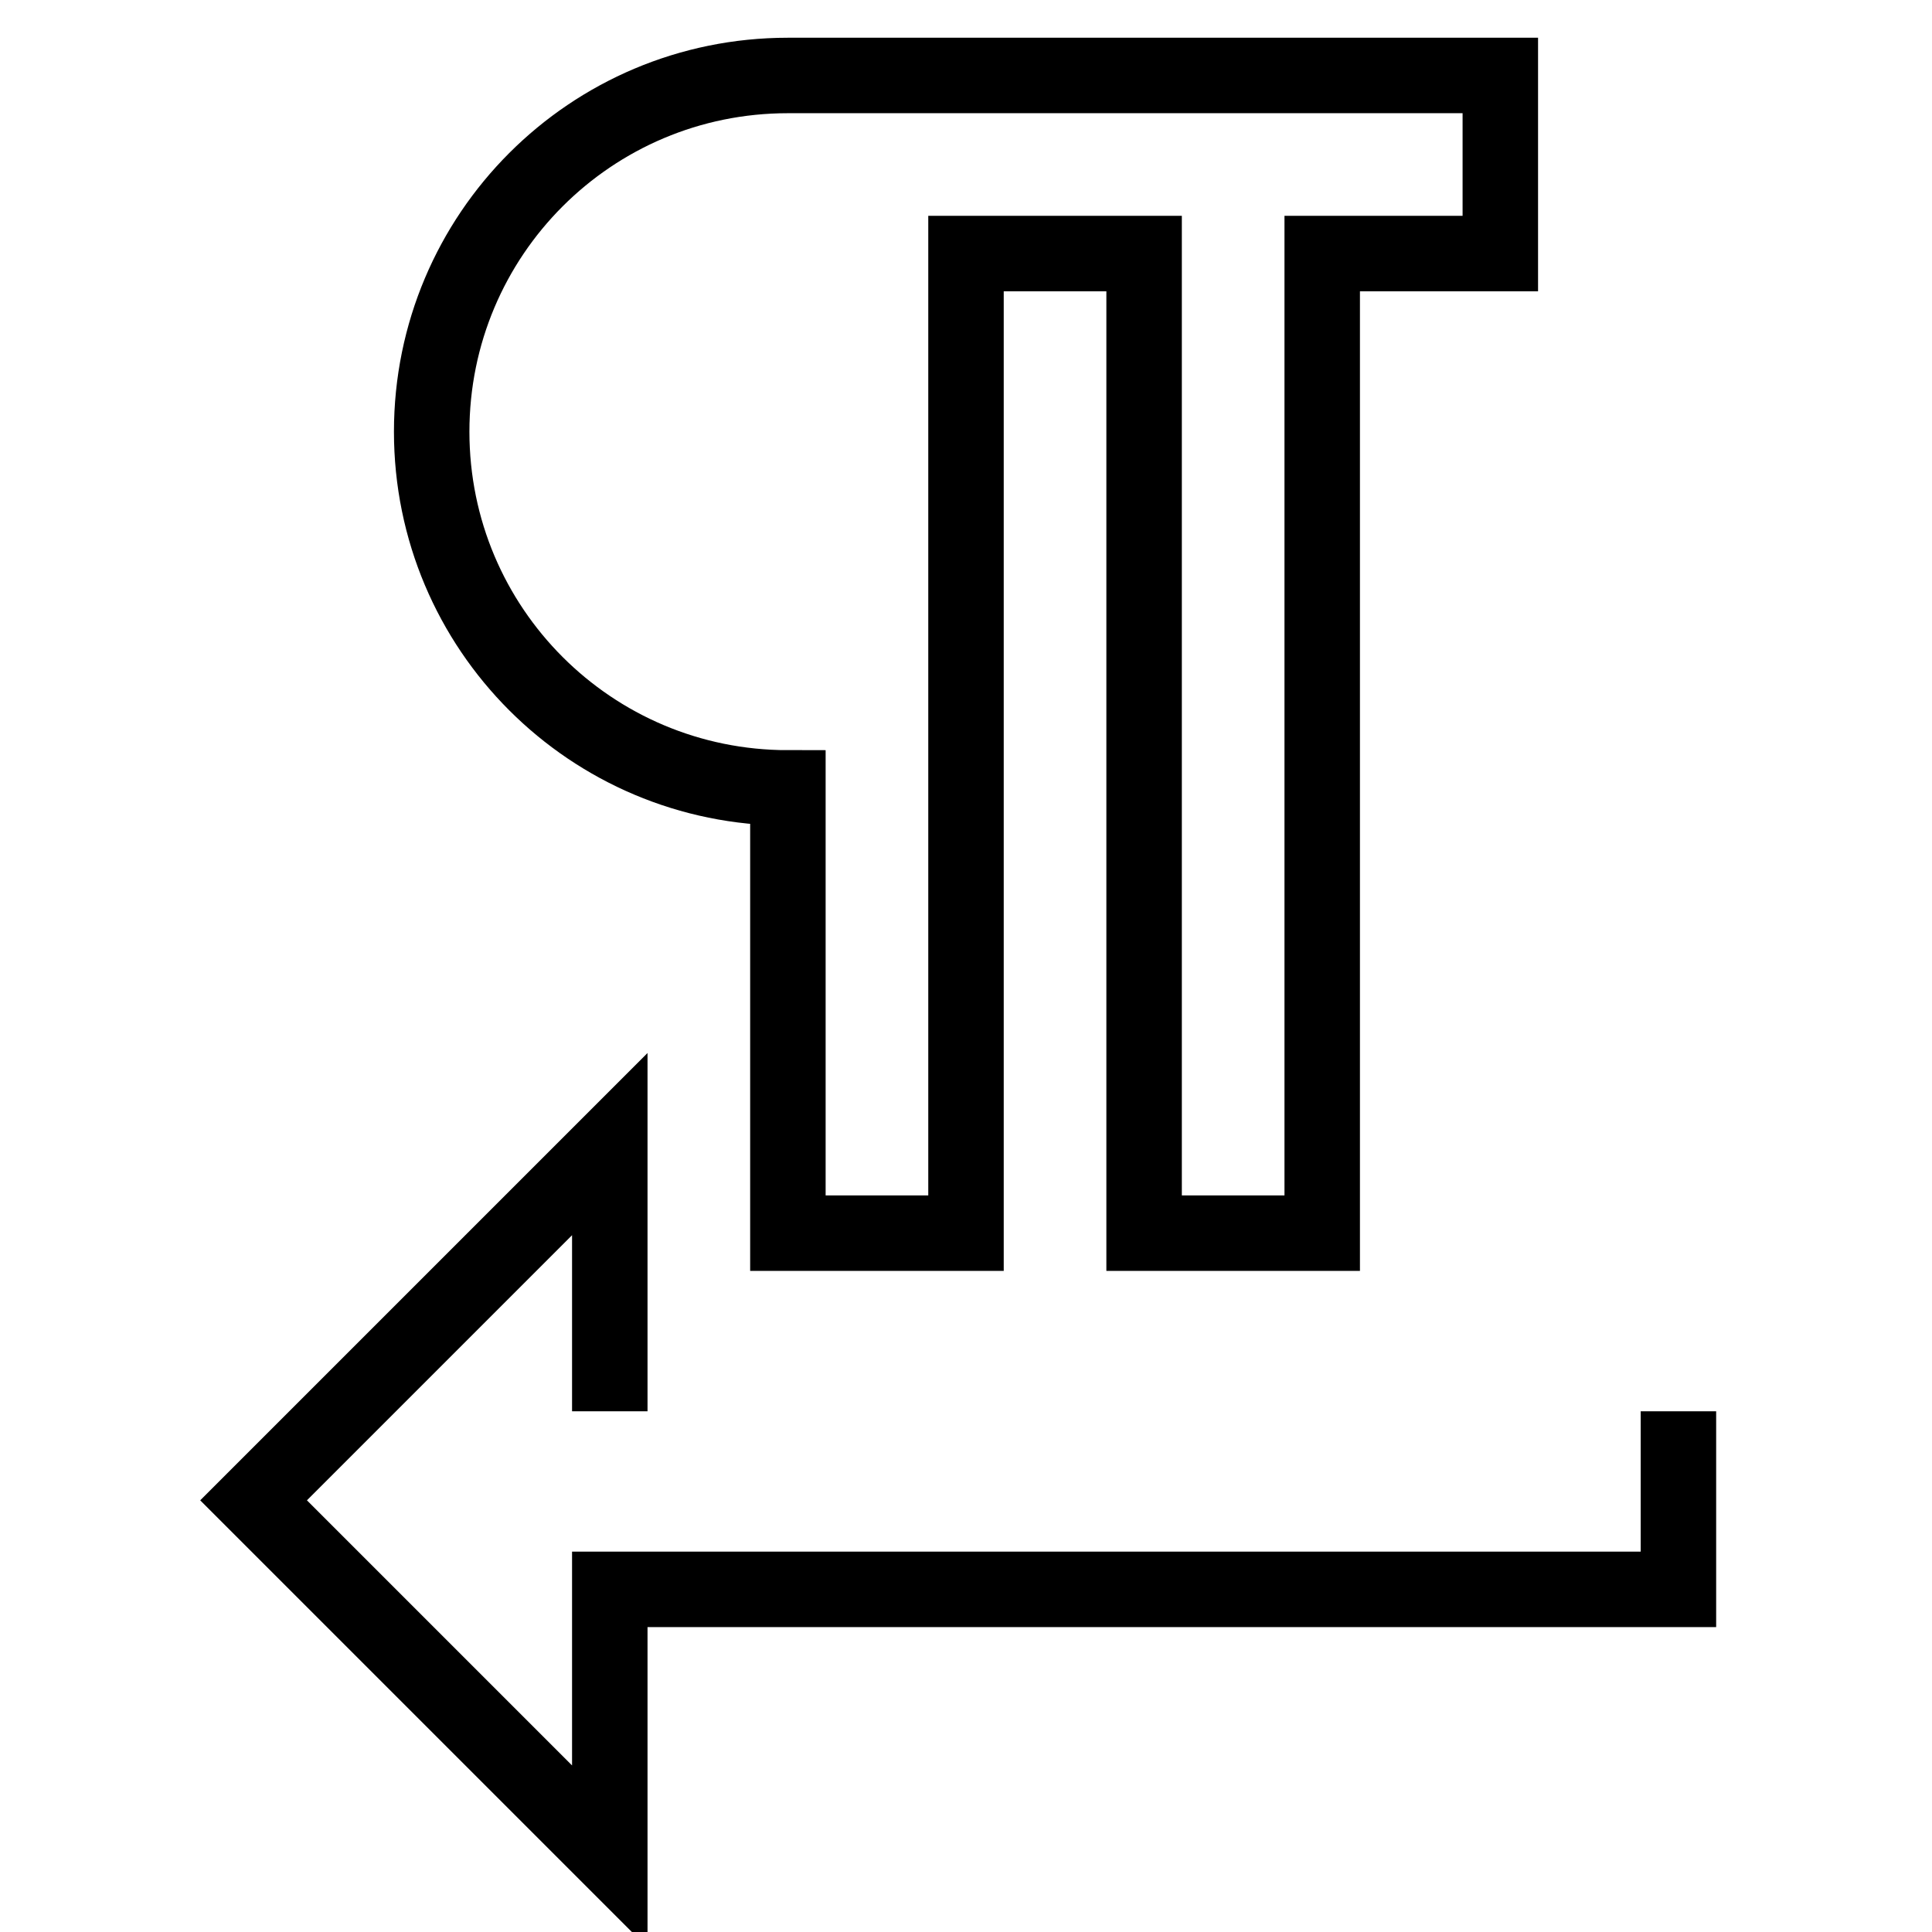 <?xml version="1.0" encoding="utf-8"?>
<!-- Svg Vector Icons : http://www.onlinewebfonts.com/icon -->
<!DOCTYPE svg PUBLIC "-//W3C//DTD SVG 1.1//EN" "http://www.w3.org/Graphics/SVG/1.1/DTD/svg11.dtd">
<svg version="1.1" xmlns="http://www.w3.org/2000/svg" xmlns:xlink="http://www.w3.org/1999/xlink" x="0px" y="0px" viewBox="0 0 256 256" enable-background="new 0 0 256 256" xml:space="preserve">
<g> <path stroke-width="10" fill-opacity="0" stroke="#000000"  d="M80.8,187v-35.4l-47.2,47.2L80.8,246v-35.4h141.6V187 M104.4,104.4v59H128V33.6h23.6v129.8h23.6V33.6h23.6 V10h-94.4c-26.1,0-47.2,21.1-47.2,47.2C57.2,83.3,78.3,104.4,104.4,104.4L104.4,104.4L104.4,104.4z"/></g>
</svg>